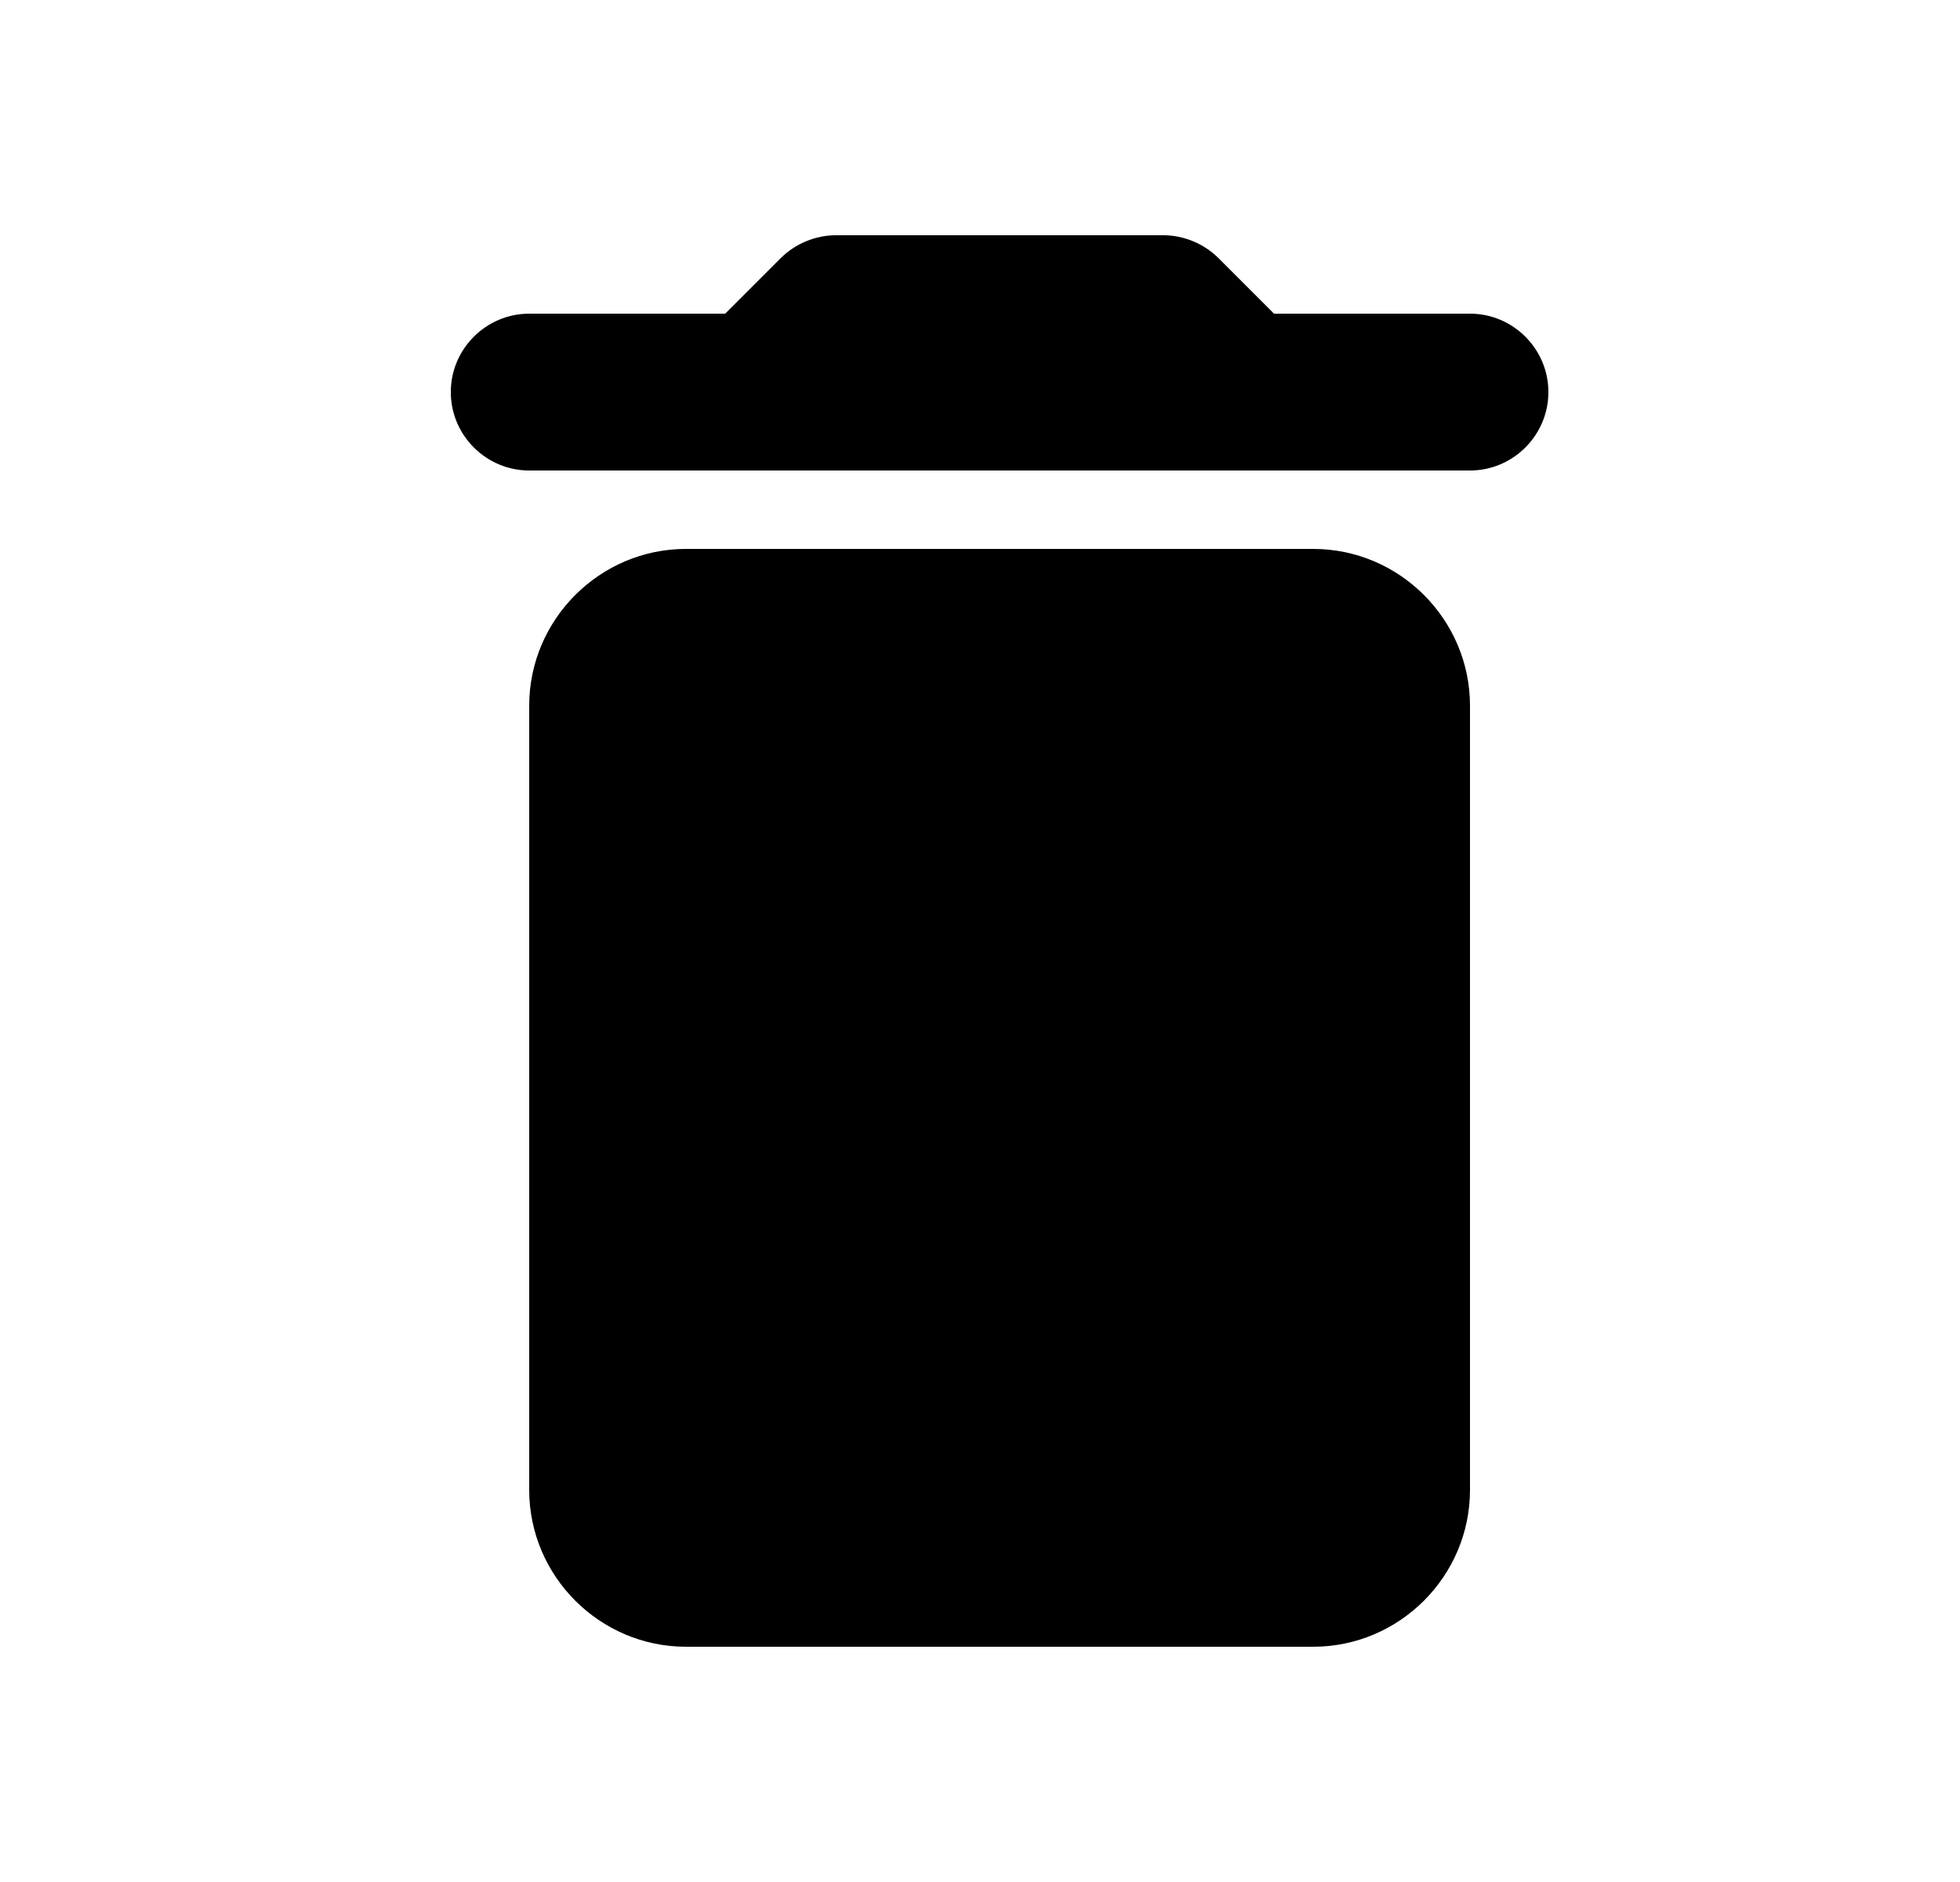 <svg width="25" height="24" viewBox="0 0 25 24" fill="none" xmlns="http://www.w3.org/2000/svg">
<g clip-path="url(#clip0_2780_2536)">
<path d="M6.75 19C6.75 20.1 7.65 21 8.75 21H16.75C17.85 21 18.75 20.1 18.75 19V9C18.75 7.9 17.85 7 16.75 7H8.75C7.65 7 6.75 7.9 6.75 9V19ZM18.75 4H16.25L15.54 3.29C15.36 3.11 15.1 3 14.84 3H10.66C10.4 3 10.14 3.11 9.96 3.29L9.25 4H6.75C6.2 4 5.75 4.45 5.75 5C5.75 5.55 6.2 6 6.75 6H18.75C19.3 6 19.75 5.55 19.75 5C19.75 4.45 19.3 4 18.75 4Z" fill="black"/>
</g>
<defs>
<clipPath id="clip0_2780_2536">
<rect width="24" height="24" fill="white" transform="translate(0.75)"/>
</clipPath>
</defs>
</svg>
